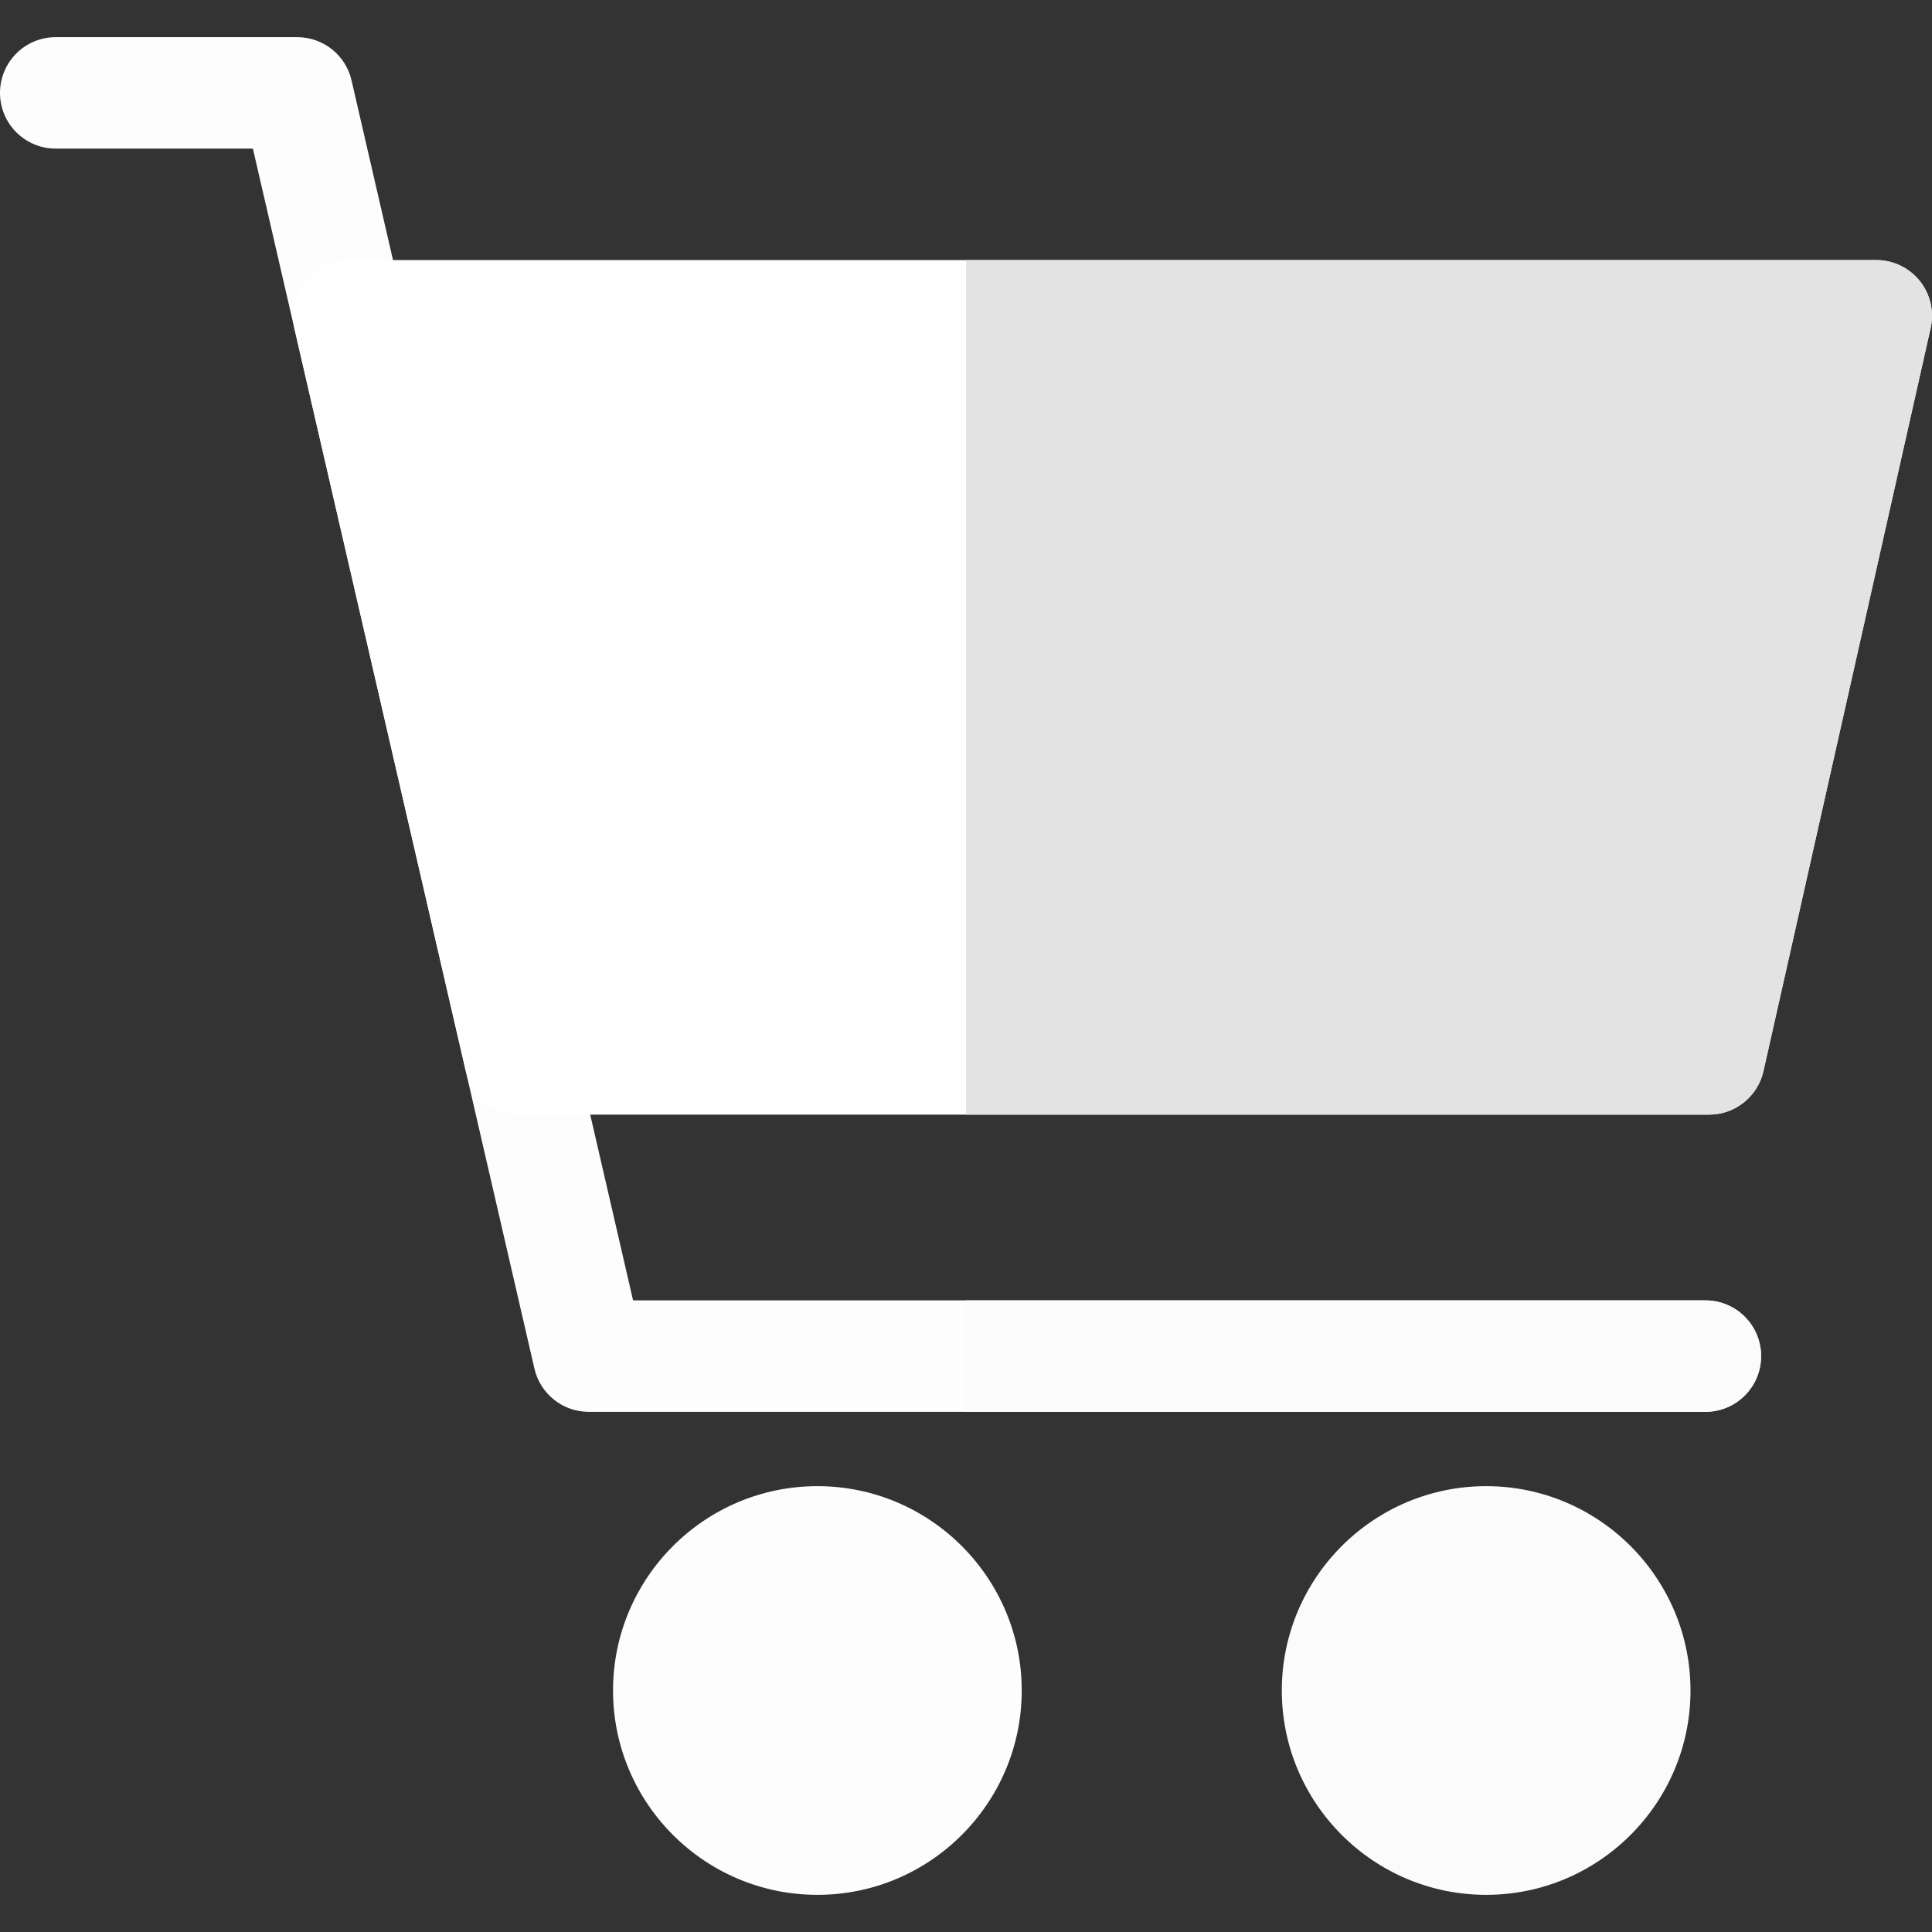 <?xml version="1.0"?>
<svg xmlns="http://www.w3.org/2000/svg" xmlns:xlink="http://www.w3.org/1999/xlink" xmlns:svgjs="http://svgjs.com/svgjs" version="1.1" width="512" height="512" x="0" y="0" viewBox="0 0 512 512" style="enable-background:new 0 0 512 512" xml:space="preserve" class=""><rect x="0" y="0" width="512" height="512" fill="#333333" stroke="none"/><g>
<path xmlns="http://www.w3.org/2000/svg" style="" d="M451.938,374.154H156.023c-6.878,0-12.844-4.747-14.391-11.448L67.02,39.385H14.769  C6.613,39.385,0,32.772,0,24.616S6.613,9.846,14.769,9.846h64c6.878,0,12.844,4.747,14.391,11.448l74.612,323.321h284.166  c8.157,0,14.769,6.613,14.769,14.769C466.708,367.541,460.095,374.154,451.938,374.154z" fill="#fdfdfd" data-original="#6972da" class=""/>
<path xmlns="http://www.w3.org/2000/svg" style="" d="M508.764,74.466c-2.803-3.503-7.046-5.542-11.533-5.542H92.402c-4.501,0-8.756,2.052-11.558,5.575  s-3.845,8.13-2.833,12.515l45.444,196.923c1.547,6.701,7.514,11.448,14.391,11.448h315.077c6.908,0,12.893-4.788,14.409-11.527  L511.64,86.935C512.625,82.557,511.567,77.97,508.764,74.466z" fill="#ffffff" data-original="#1692ff" class=""/>
<path xmlns="http://www.w3.org/2000/svg" style="" d="M216.615,393.846c-29.86,0-54.154,24.293-54.154,54.154c0,29.86,24.293,54.154,54.154,54.154  s54.154-24.293,54.154-54.154C270.769,418.14,246.476,393.846,216.615,393.846z" fill="#fdfdfd" data-original="#6972da" class=""/>
<g xmlns="http://www.w3.org/2000/svg">
	<path style="" d="M393.846,393.846c-29.86,0-54.154,24.293-54.154,54.154c0,29.86,24.293,54.154,54.154,54.154   c29.86,0,54.154-24.293,54.154-54.154C448,418.14,423.707,393.846,393.846,393.846z" fill="#fbfbfb" data-original="#4f5ec6" class=""/>
	<path style="" d="M451.938,344.616H256v29.538h195.938c8.157,0,14.769-6.613,14.769-14.769   C466.708,351.228,460.095,344.616,451.938,344.616z" fill="#fbfbfb" data-original="#4f5ec6" class=""/>
</g>
<path xmlns="http://www.w3.org/2000/svg" style="" d="M497.231,68.923H256v226.462h196.923c6.908,0,12.893-4.788,14.409-11.527L511.64,86.935  c0.986-4.378-0.073-8.965-2.876-12.469C505.96,70.962,501.718,68.923,497.231,68.923z" fill="#e3e3e3" data-original="#007fdd" class=""/>
<g xmlns="http://www.w3.org/2000/svg">
</g>
<g xmlns="http://www.w3.org/2000/svg">
</g>
<g xmlns="http://www.w3.org/2000/svg">
</g>
<g xmlns="http://www.w3.org/2000/svg">
</g>
<g xmlns="http://www.w3.org/2000/svg">
</g>
<g xmlns="http://www.w3.org/2000/svg">
</g>
<g xmlns="http://www.w3.org/2000/svg">
</g>
<g xmlns="http://www.w3.org/2000/svg">
</g>
<g xmlns="http://www.w3.org/2000/svg">
</g>
<g xmlns="http://www.w3.org/2000/svg">
</g>
<g xmlns="http://www.w3.org/2000/svg">
</g>
<g xmlns="http://www.w3.org/2000/svg">
</g>
<g xmlns="http://www.w3.org/2000/svg">
</g>
<g xmlns="http://www.w3.org/2000/svg">
</g>
<g xmlns="http://www.w3.org/2000/svg">
</g>
</g></svg>
